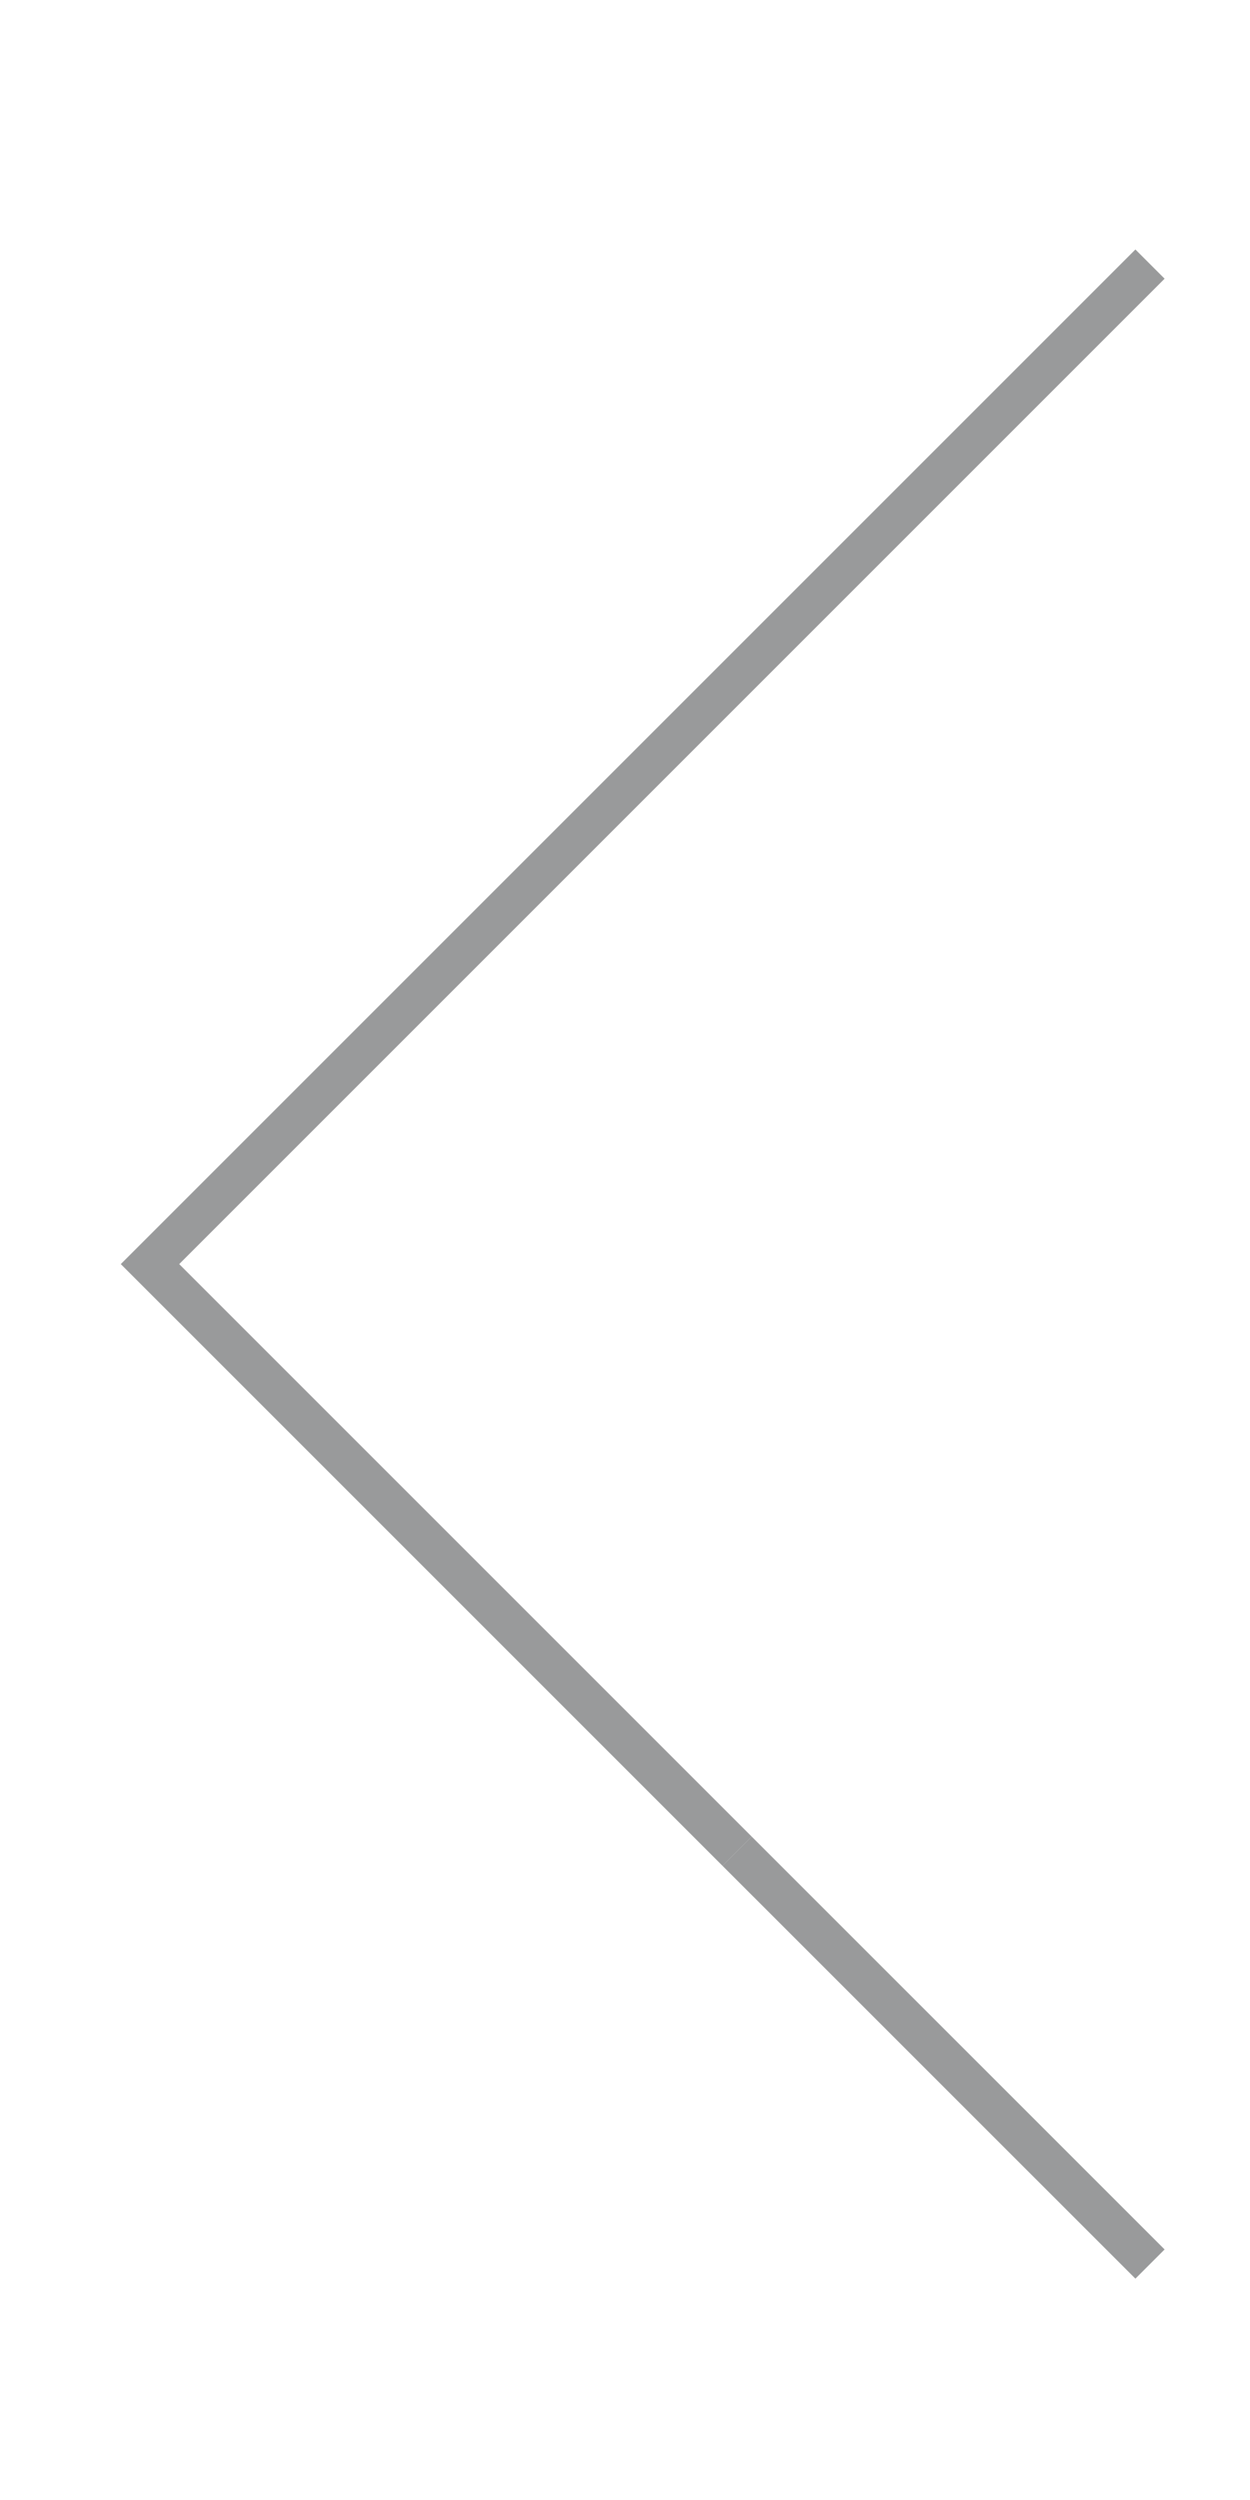 <?xml version="1.0" encoding="utf-8"?>
<!-- Generator: Adobe Illustrator 16.0.0, SVG Export Plug-In . SVG Version: 6.00 Build 0)  -->
<!DOCTYPE svg PUBLIC "-//W3C//DTD SVG 1.1//EN" "http://www.w3.org/Graphics/SVG/1.1/DTD/svg11.dtd">
<svg version="1.1" id="レイヤー_1" xmlns="http://www.w3.org/2000/svg" xmlns:xlink="http://www.w3.org/1999/xlink" x="0px"
	 y="0px" width="25px" height="50px" viewBox="0 0 25 50" enable-background="new 0 0 25 50" xml:space="preserve">
<polyline fill="none" stroke="#999A9B" stroke-width="0.826" stroke-miterlimit="10" points="14.742,37.024 3,25.282 23,5.282 "/>
<line fill="none" stroke="#999A9B" stroke-width="0.826" stroke-miterlimit="10" x1="23" y1="45.281" x2="14.742" y2="37.024"/>
</svg>
